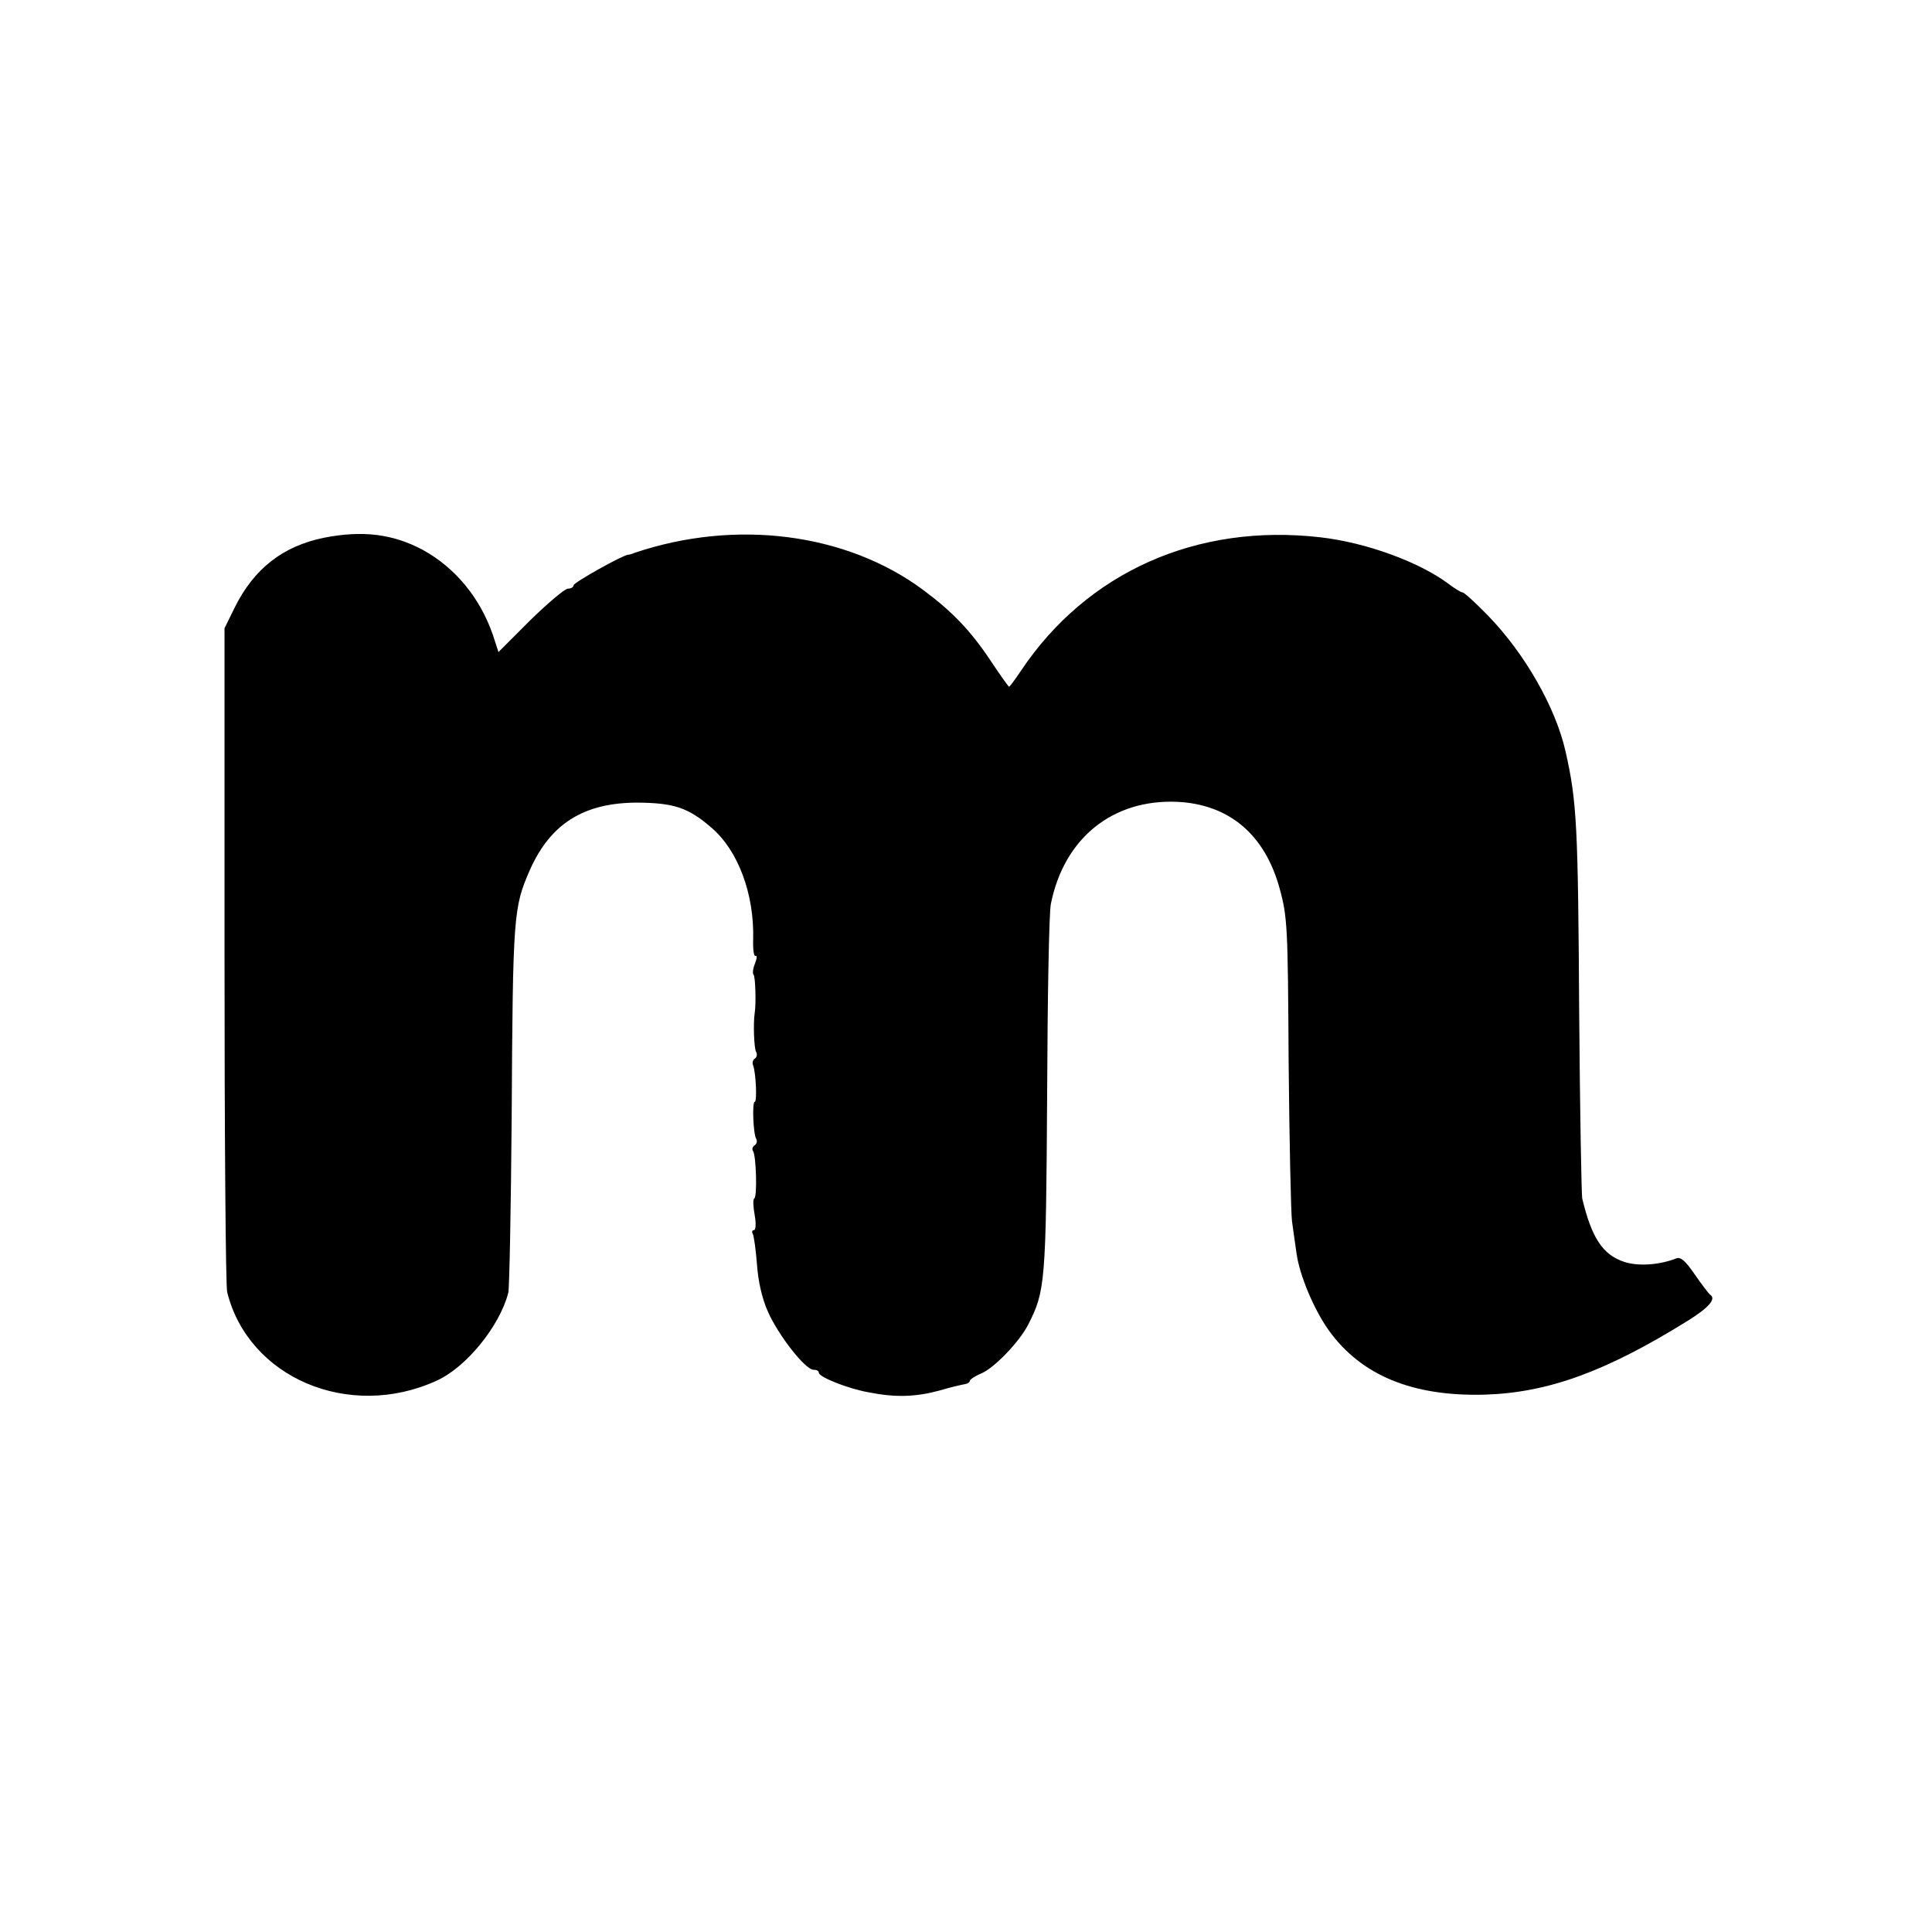 <?xml version="1.0" standalone="no"?>
<!DOCTYPE svg PUBLIC "-//W3C//DTD SVG 20010904//EN"
 "http://www.w3.org/TR/2001/REC-SVG-20010904/DTD/svg10.dtd">
<svg version="1.0" xmlns="http://www.w3.org/2000/svg"
 width="512pt" height="512pt" viewBox="0 0 512 512"
 preserveAspectRatio="xMidYMid meet">
<g transform="translate(0,512) scale(0.1,-0.1)"
fill="#000000" stroke="none">
<path d="M859 3695 c-109 -22 -186 -82 -237 -185 l-27 -55 0 -865 c0 -476 3
-878 7 -894 56 -227 323 -341 555 -235 78 35 167 144 190 233 3 11 7 221 9
466 3 538 5 555 48 654 55 124 144 179 286 179 96 -1 134 -13 196 -67 70 -60
113 -175 110 -295 -1 -27 2 -47 6 -44 5 2 4 -7 -1 -20 -6 -14 -7 -27 -4 -30 5
-5 7 -77 3 -102 -4 -26 -2 -94 4 -103 3 -6 2 -13 -3 -17 -6 -3 -8 -12 -5 -19
7 -18 11 -96 4 -96 -7 0 -4 -85 4 -98 3 -6 2 -13 -4 -17 -6 -4 -8 -11 -4 -16
8 -14 11 -120 3 -125 -4 -2 -3 -22 1 -44 4 -23 3 -40 -2 -40 -5 0 -6 -5 -3
-10 3 -6 8 -42 11 -80 3 -44 13 -90 29 -126 28 -63 99 -154 121 -154 8 0 14
-3 14 -8 0 -11 76 -42 133 -52 71 -14 124 -12 187 5 30 9 61 16 68 17 6 1 12
5 12 8 0 4 13 13 30 20 34 14 101 83 125 130 45 88 47 112 50 605 1 259 5 488
10 510 35 174 164 278 336 270 137 -7 231 -87 270 -229 21 -76 22 -103 24
-461 2 -209 6 -399 9 -422 3 -24 9 -62 12 -85 8 -58 46 -148 85 -203 86 -120
222 -176 413 -171 168 5 322 61 539 196 56 35 76 58 59 69 -4 3 -23 28 -41 54
-24 35 -37 47 -49 42 -46 -18 -102 -21 -138 -9 -57 19 -86 64 -111 168 -2 12
-6 233 -8 491 -3 497 -6 560 -36 693 -26 116 -107 259 -206 361 -33 34 -63 61
-67 61 -4 0 -22 11 -39 24 -77 57 -216 108 -337 122 -328 38 -619 -92 -794
-353 -16 -24 -30 -43 -32 -43 -1 0 -23 30 -48 68 -54 81 -102 131 -180 189
-204 151 -497 188 -764 98 -7 -3 -14 -5 -17 -5 -15 -1 -145 -74 -145 -81 0 -5
-7 -9 -15 -9 -8 0 -53 -38 -100 -84 l-84 -84 -15 46 c-34 98 -100 178 -186
225 -79 42 -159 52 -261 32z"/>
</g>
</svg>
